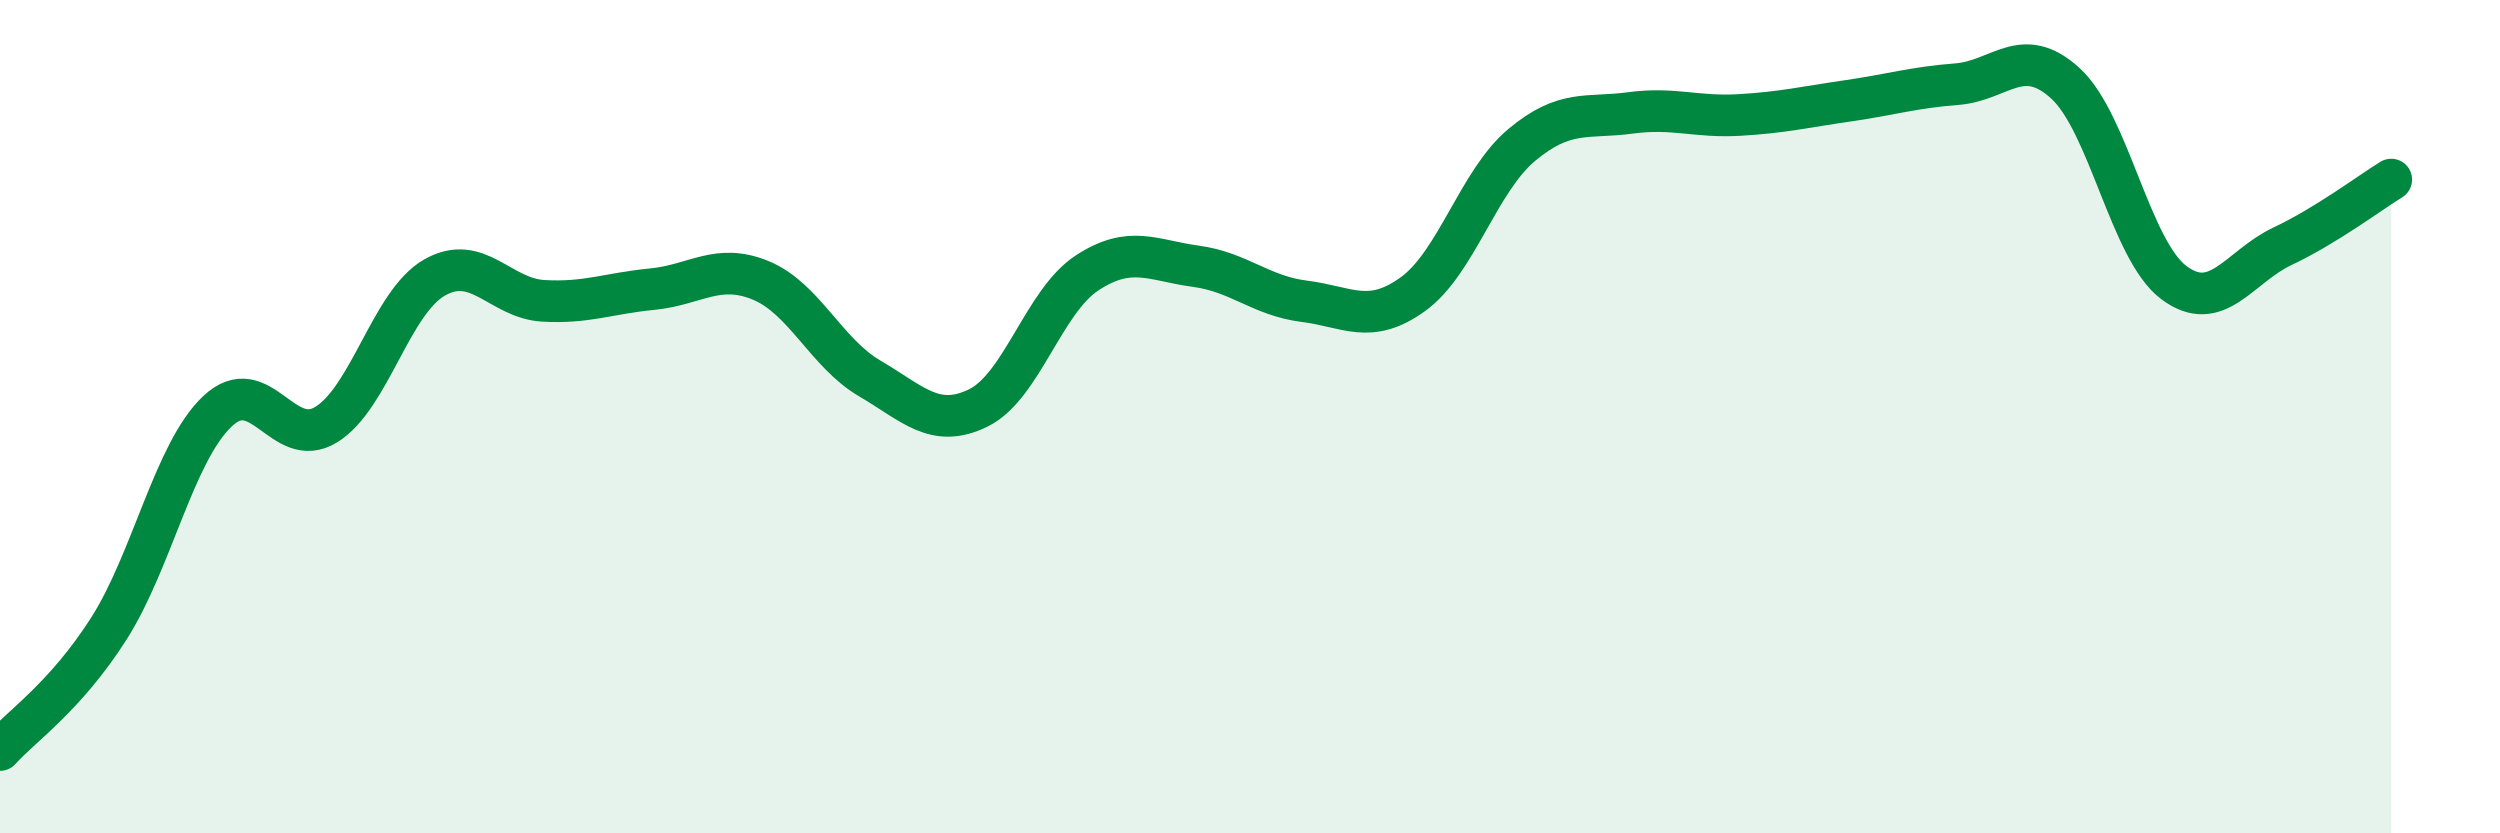 
    <svg width="60" height="20" viewBox="0 0 60 20" xmlns="http://www.w3.org/2000/svg">
      <path
        d="M 0,18 C 0.52,17.42 1.57,16.72 2.61,15.09 C 3.65,13.46 4.18,10.85 5.22,9.87 C 6.26,8.89 6.79,10.83 7.83,10.19 C 8.87,9.55 9.39,7.25 10.43,6.66 C 11.47,6.07 12,7.16 13.04,7.22 C 14.08,7.28 14.61,7.04 15.65,6.94 C 16.69,6.84 17.22,6.3 18.26,6.73 C 19.3,7.16 19.83,8.47 20.87,9.08 C 21.91,9.69 22.44,10.3 23.48,9.79 C 24.52,9.28 25.05,7.23 26.09,6.55 C 27.13,5.87 27.66,6.25 28.7,6.39 C 29.74,6.53 30.26,7.1 31.3,7.23 C 32.34,7.36 32.87,7.81 33.91,7.06 C 34.95,6.31 35.48,4.35 36.52,3.48 C 37.56,2.61 38.09,2.85 39.13,2.71 C 40.17,2.57 40.7,2.82 41.74,2.76 C 42.78,2.7 43.31,2.57 44.35,2.42 C 45.39,2.27 45.92,2.1 46.96,2.02 C 48,1.94 48.53,1.05 49.57,2 C 50.61,2.95 51.13,6 52.17,6.78 C 53.21,7.56 53.74,6.4 54.78,5.91 C 55.82,5.42 56.87,4.63 57.39,4.31L57.39 20L0 20Z"
        fill="#008740"
        opacity="0.1"
        stroke-linecap="round"
        stroke-linejoin="round"
      />
      <path
        d="M 0,18 C 0.52,17.42 1.57,16.72 2.61,15.09 C 3.65,13.46 4.18,10.85 5.22,9.87 C 6.26,8.89 6.79,10.83 7.83,10.19 C 8.87,9.55 9.39,7.25 10.43,6.66 C 11.47,6.07 12,7.16 13.04,7.22 C 14.08,7.28 14.61,7.04 15.65,6.94 C 16.69,6.84 17.22,6.3 18.26,6.73 C 19.3,7.16 19.83,8.47 20.87,9.08 C 21.91,9.69 22.44,10.3 23.48,9.79 C 24.52,9.28 25.05,7.23 26.09,6.55 C 27.13,5.87 27.66,6.25 28.7,6.39 C 29.74,6.53 30.26,7.1 31.3,7.23 C 32.34,7.36 32.87,7.81 33.91,7.06 C 34.95,6.31 35.48,4.35 36.52,3.48 C 37.56,2.61 38.09,2.85 39.13,2.71 C 40.17,2.57 40.7,2.82 41.74,2.76 C 42.78,2.7 43.31,2.57 44.35,2.42 C 45.39,2.27 45.92,2.1 46.96,2.02 C 48,1.94 48.53,1.05 49.57,2 C 50.61,2.95 51.13,6 52.17,6.78 C 53.21,7.56 53.74,6.4 54.78,5.91 C 55.82,5.42 56.87,4.63 57.39,4.31"
        stroke="#008740"
        stroke-width="1"
        fill="none"
        stroke-linecap="round"
        stroke-linejoin="round"
      />
    </svg>
  